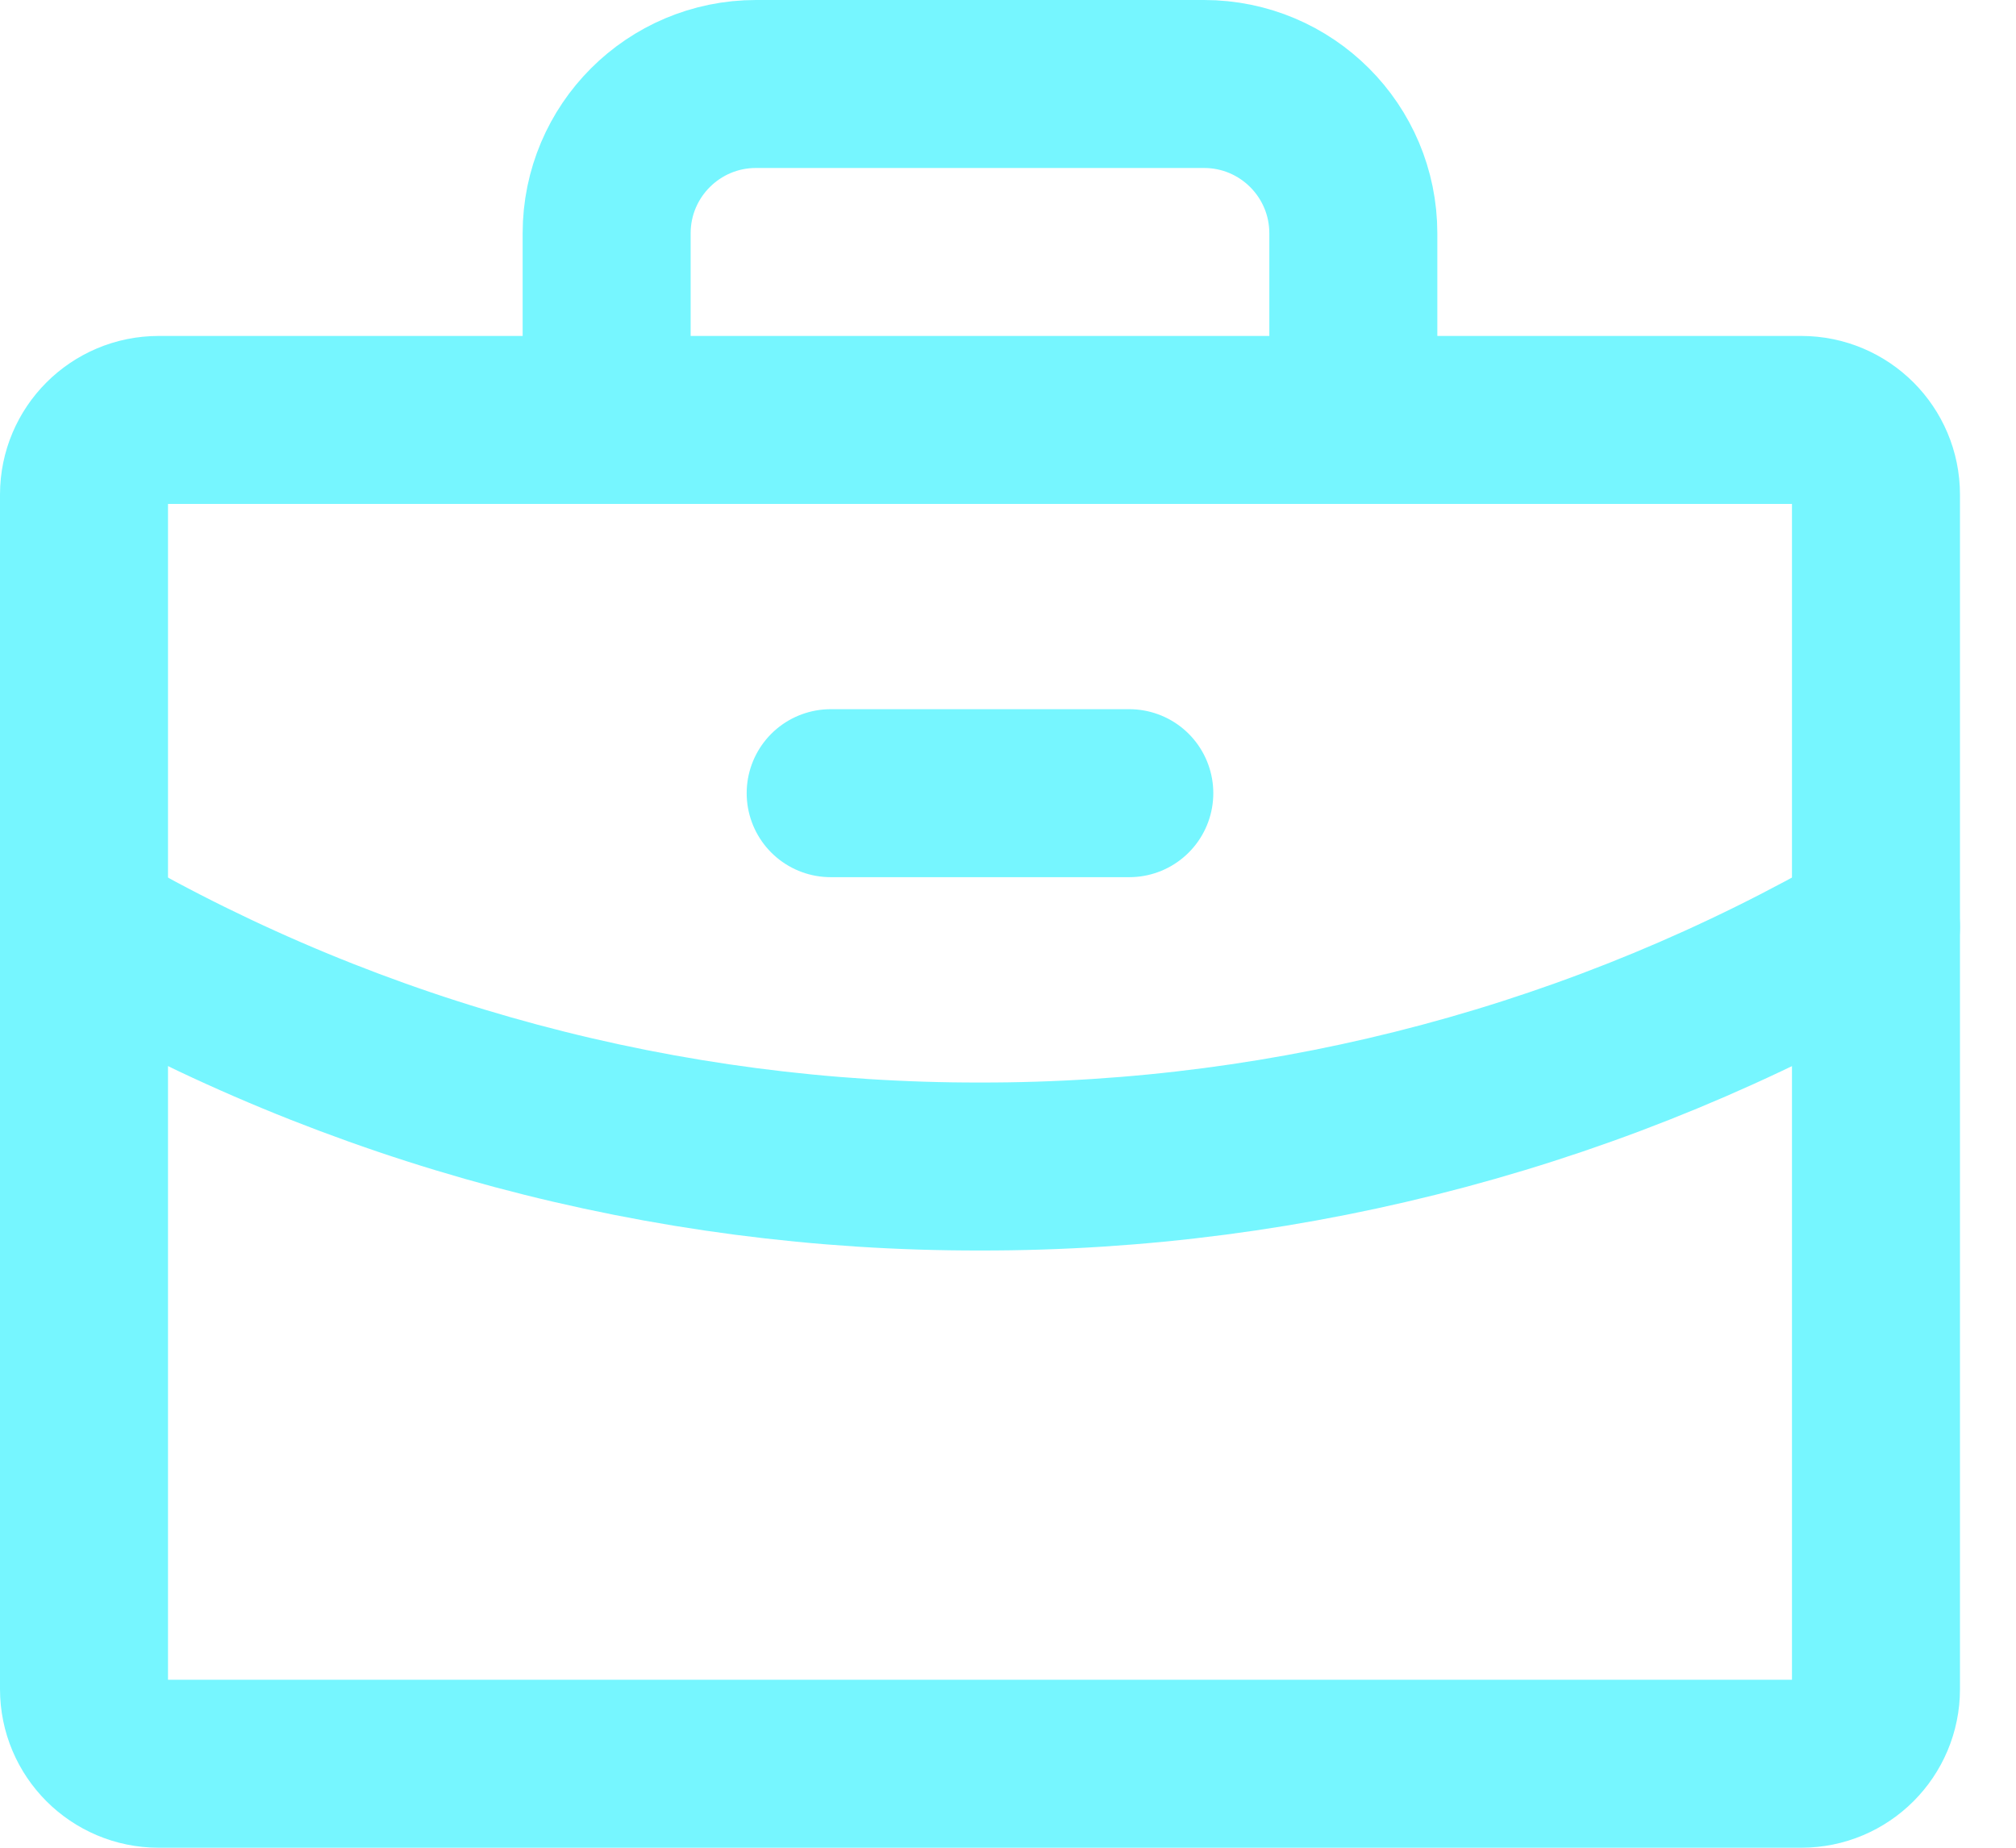<svg width="24" height="22" viewBox="0 0 24 22" fill="none" xmlns="http://www.w3.org/2000/svg">
<g id="Group 1614">
<path id="Vector" d="M9.889 9.444H13.444" stroke="#76F6FF" stroke-width="2" stroke-linecap="round" stroke-linejoin="round"/>
<path id="Vector_2" d="M21.444 5H1.889C1.398 5 1 5.398 1 5.889V20.111C1 20.602 1.398 21 1.889 21H21.444C21.935 21 22.333 20.602 22.333 20.111V5.889C22.333 5.398 21.935 5 21.444 5Z" stroke="#76F6FF" stroke-width="2" stroke-linecap="round" stroke-linejoin="round"/>
<path id="Vector_3" d="M16.111 5V2.778C16.111 1.796 15.316 1 14.333 1H9C8.018 1 7.222 1.796 7.222 2.778V5" stroke="#76F6FF" stroke-width="2" stroke-linecap="round" stroke-linejoin="round"/>
<path id="Vector_4" d="M22.333 11.035C19.092 12.91 15.412 13.895 11.667 13.889C7.922 13.895 4.242 12.91 1 11.036" stroke="#76F6FF" stroke-width="2" stroke-linecap="round" stroke-linejoin="round"/>
</g>
</svg>
